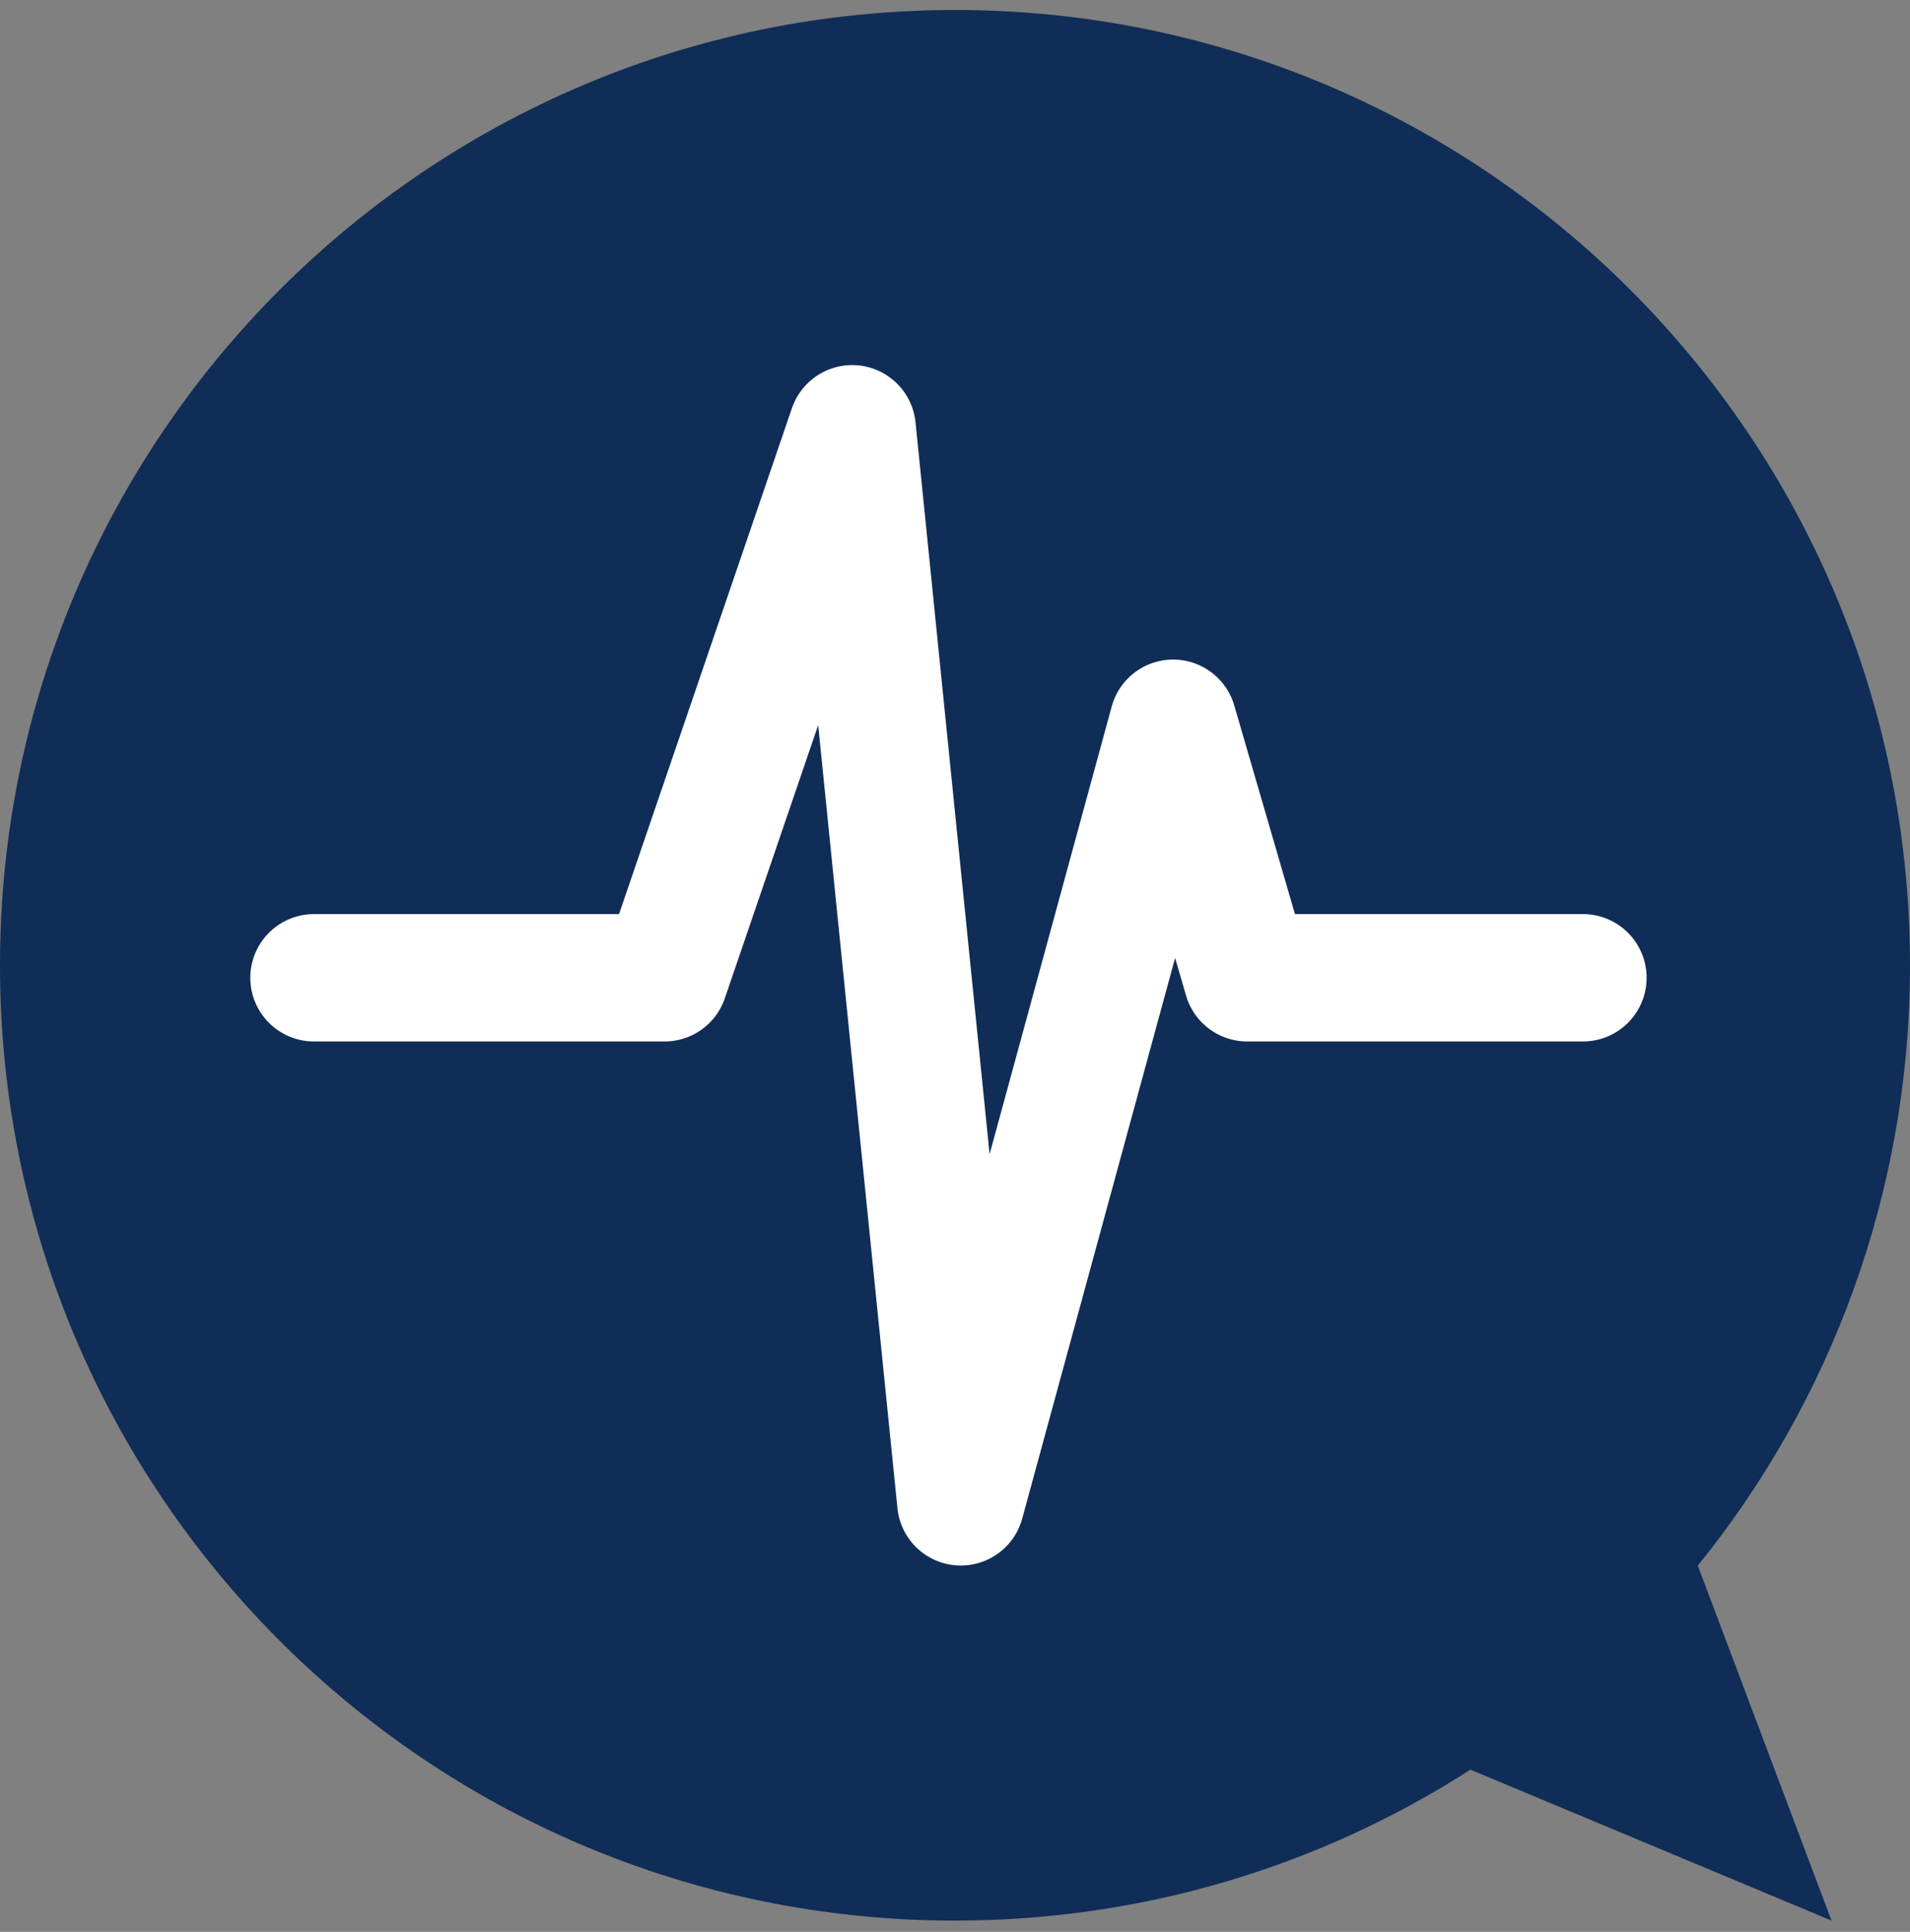 <svg width="90" height="91" viewBox="0 0 90 91" fill="none" xmlns="http://www.w3.org/2000/svg">
<rect x="0" y="0" width="90" height="91" fill="#808080" stroke="none"/>
<path d="M45 0.471C69.853 0.471 90 20.618 90 45.471C90 56.185 86.253 66.023 80.001 73.751L86.302 90.471L69.287 83.361C62.281 87.861 53.945 90.471 45 90.471C20.147 90.471 0 70.324 0 45.471C0 20.618 20.147 0.471 45 0.471Z" fill="#0F2D57"/>
<path d="M14.794 46.059H31.314L40.155 20.197L45.273 70.745L55.278 34.069L58.768 46.059H74.589" stroke="white" stroke-width="6" stroke-linecap="round" stroke-linejoin="round"/>
</svg>
